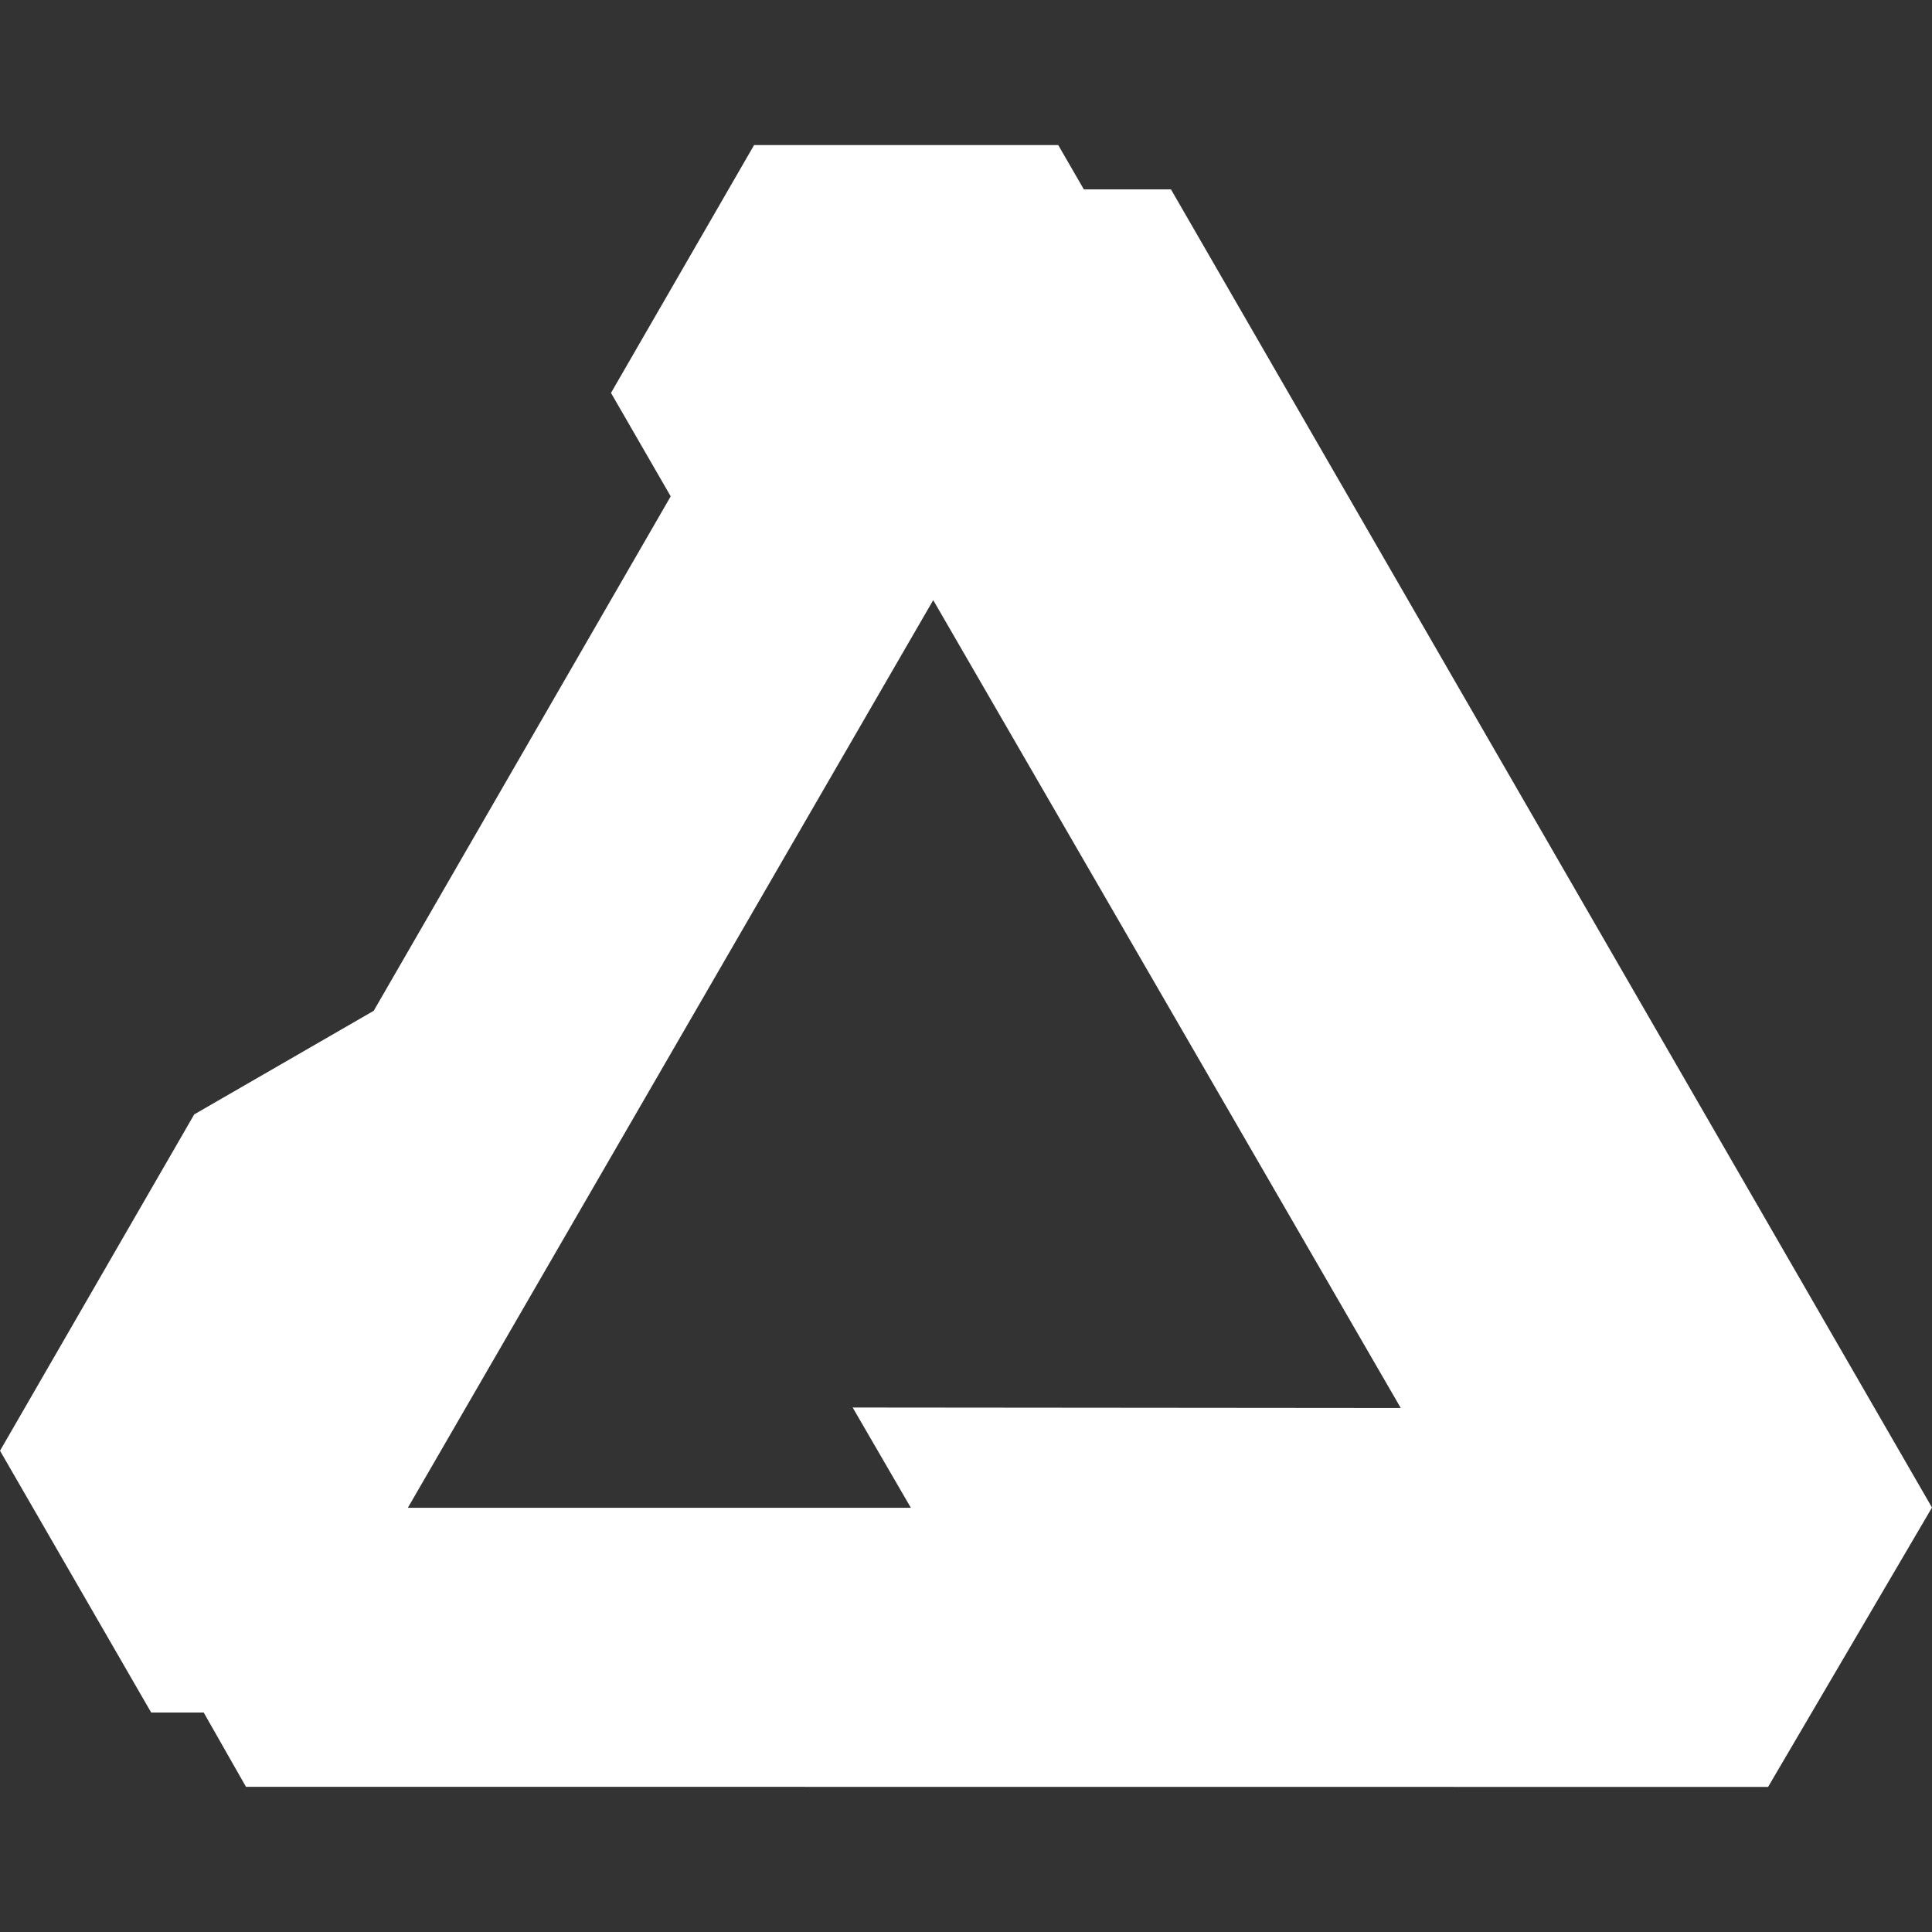 <svg width="32" height="32" viewBox="0 0 32 32" fill="none" xmlns="http://www.w3.org/2000/svg">
<rect x="0" y="0" width="32" height="32" fill="#333333" stroke="none"/>
<path d="M12.49 2.403L10.12 6.508L11.109 8.221L6.19 16.742L3.217 18.458L0.002 24.026L0.003 24.026L0 24.028L2.504 28.365H3.374L4.074 29.595H4.084L4.084 29.595L29.285 29.597L31.999 24.971L32 24.97L19.395 3.137H17.952L17.528 2.403L12.49 2.403ZM15.457 9.94L23.201 23.321L14.123 23.313L15.087 24.974H6.755L15.457 9.94Z" fill="white"/>
</svg>
